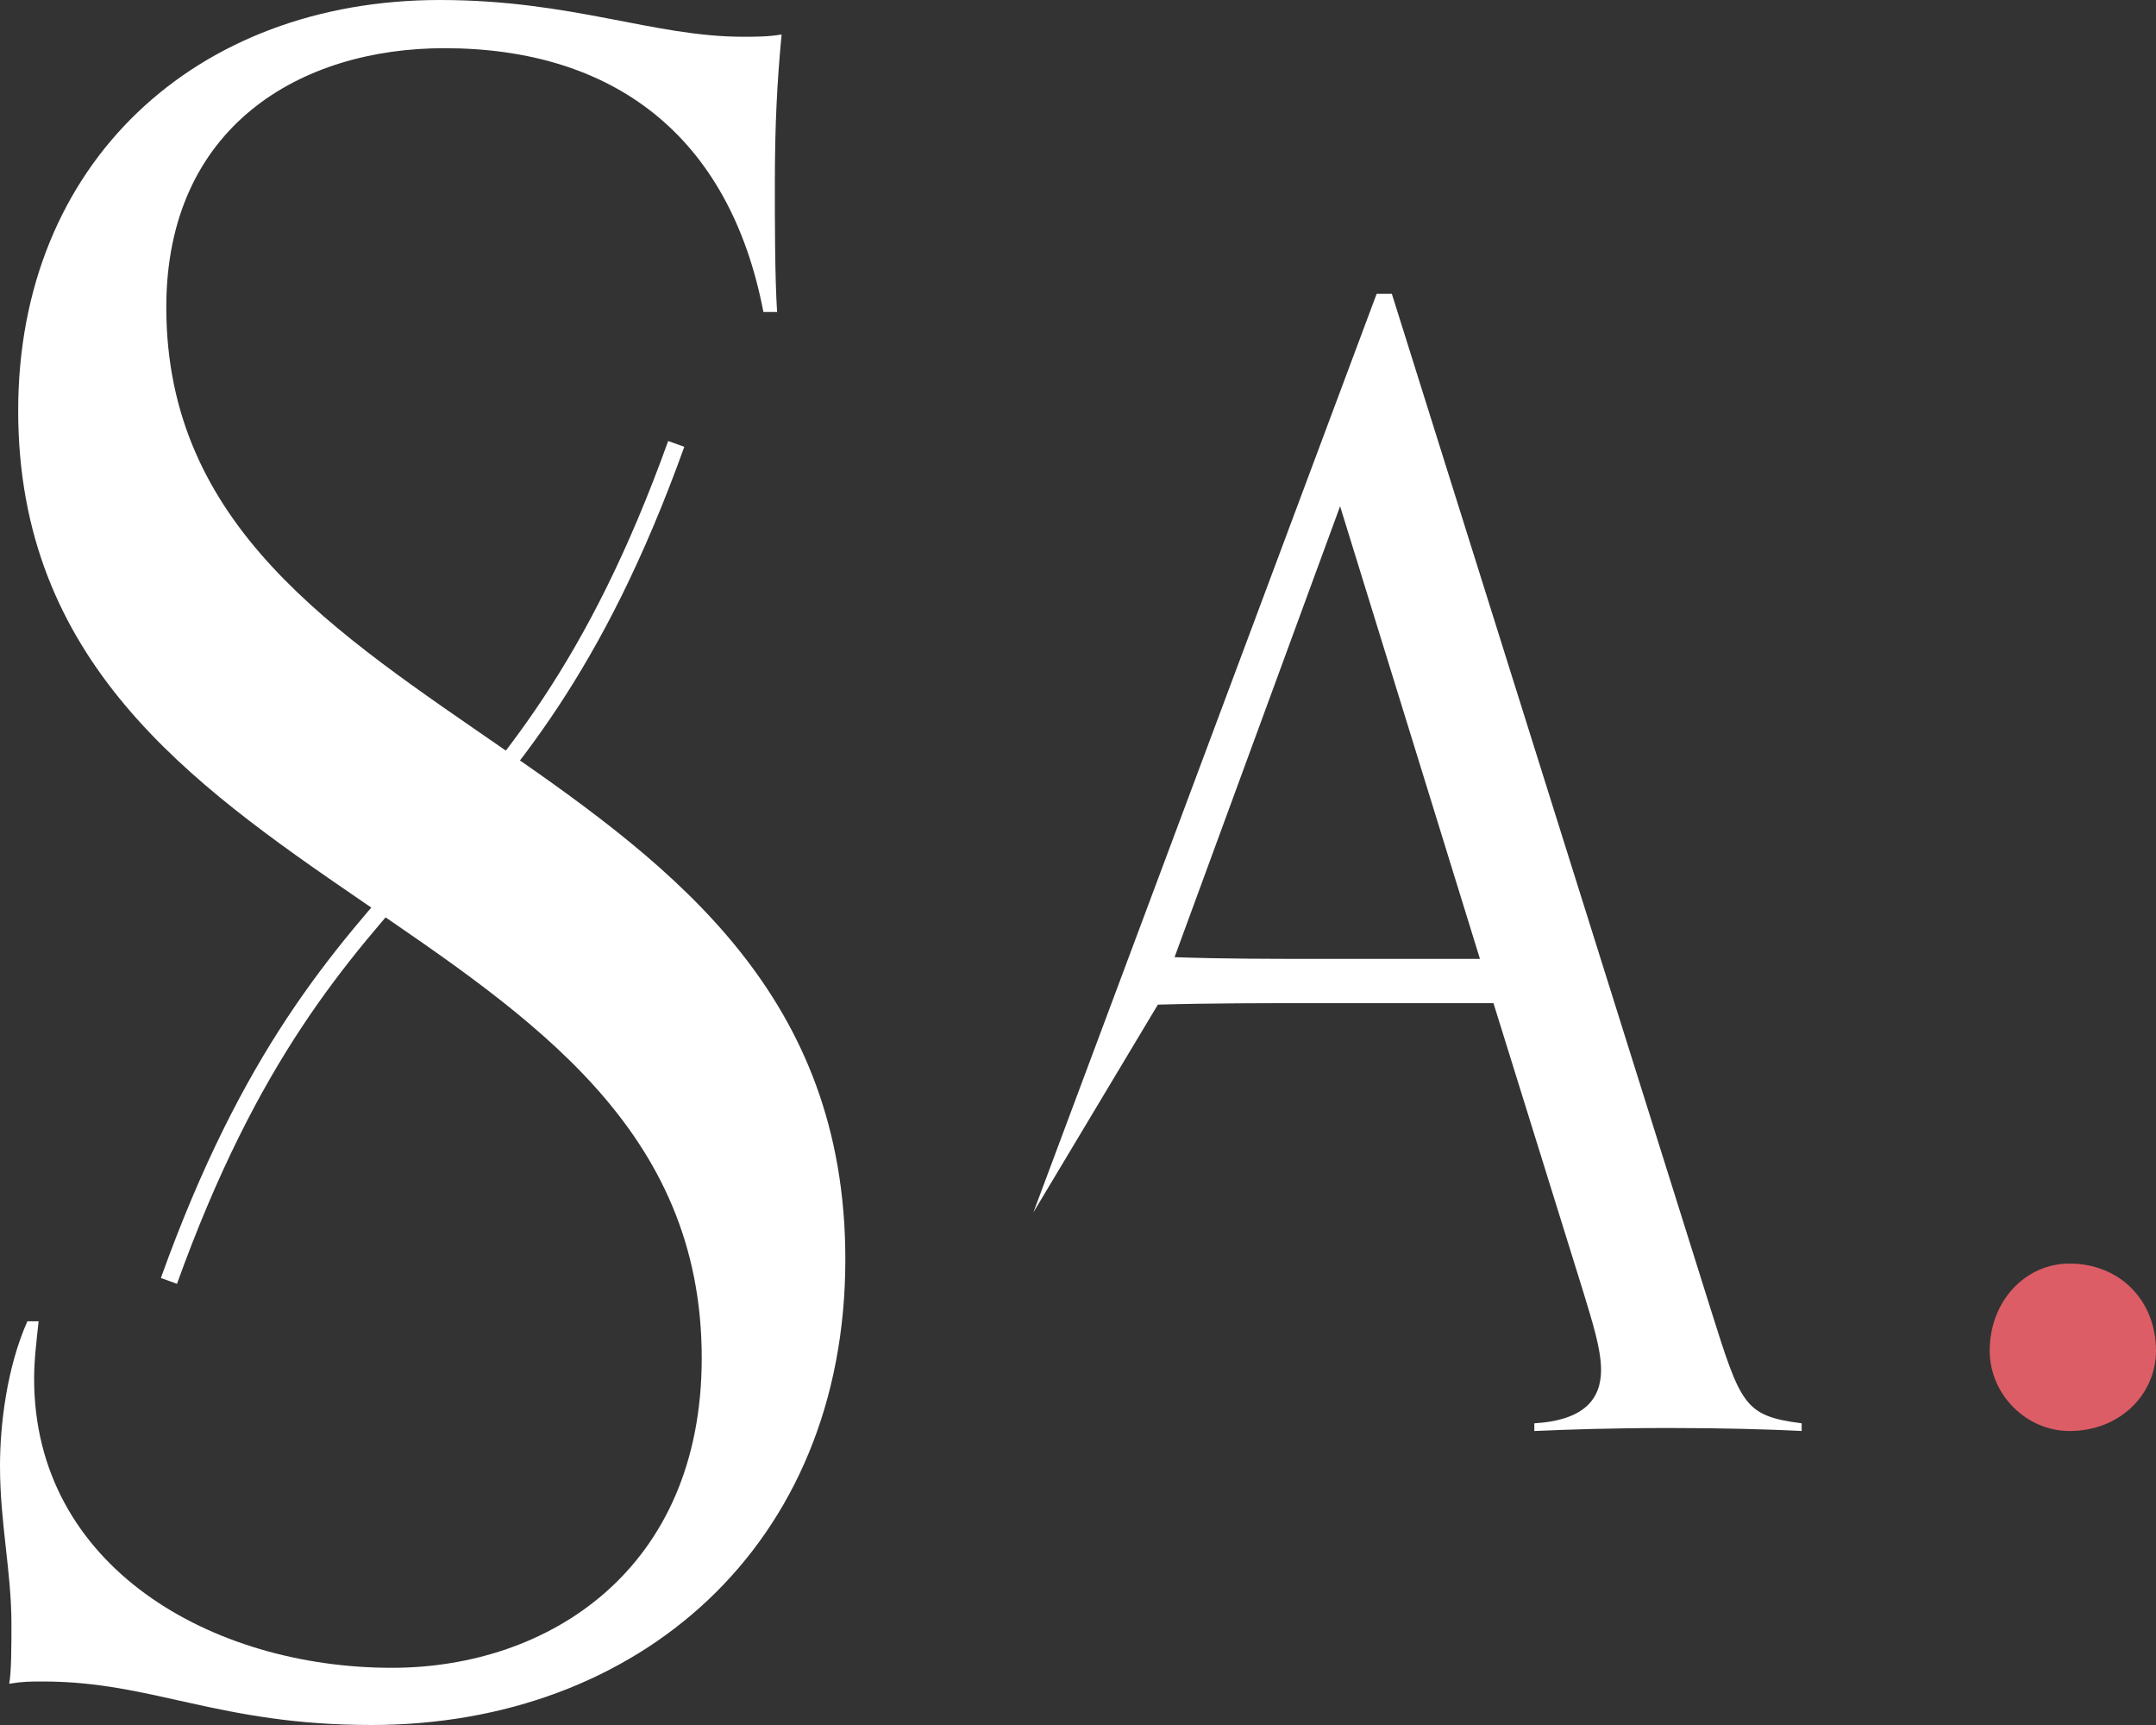 <?xml version="1.0" encoding="utf-8"?>
<!-- Generator: Adobe Illustrator 26.3.1, SVG Export Plug-In . SVG Version: 6.00 Build 0)  -->
<svg version="1.1" id="Ebene_1" xmlns="http://www.w3.org/2000/svg" xmlns:xlink="http://www.w3.org/1999/xlink" x="0px" y="0px"
	 viewBox="0 0 115 92" style="enable-background:new 0 0 115 92;" xml:space="preserve">
<rect x="0" y="0" width="115" height="92" fill="#333333" stroke="none"/>
<style type="text/css">
	.st0{fill:#DC5D66;}
	.st1{fill:#FFFFFF;}
</style>
<g>
	<path class="st0" d="M115,72.04c0-2.69-1.94-4.65-4.62-4.65c-2.31,0-4.25,1.96-4.25,4.65c0,2.32,1.94,4.28,4.25,4.28
		C113.06,76.33,115,74.37,115,72.04"/>
	<path class="st1" d="M71.48,27l-8.83,24.05c2.59,0.09,5.1,0.09,7.7,0.09h8.59L71.48,27z M55.12,64.66l18.31-48.99h0.81L91.24,69.8
		c1.62,5.14,1.78,5.71,4.86,6.11v0.41c-1.7-0.09-4.29-0.16-7.05-0.16c-2.99,0-5.43,0.08-7.21,0.16v-0.41
		c2.67-0.16,3.56-1.3,3.56-2.85c0-1.14-0.48-2.61-0.97-4.23L79.66,53.5h-9.31c-2.92,0-5.75,0-8.59,0.08"/>
	<path class="st1" d="M1.46,70.47C0.37,72.92,0,75.97,0,78.18c0,3.06,0.61,5.63,0.61,8.44c0,1.1,0,2.57-0.12,3.18
		c0.73-0.12,1.09-0.12,1.82-0.12c5.84,0,9.36,2.32,17.5,2.32c14.22,0,25.28-9.54,25.28-24.84c0-28.02-36.22-27.4-36.22-50.77
		c0-9.66,7.17-13.82,14.83-13.82c8.87,0,15.19,4.53,17.02,14.07h0.73c-0.12-1.83-0.12-4.89-0.12-6.73c0-3.3,0.12-5.51,0.36-8.07
		c-0.73,0.12-1.34,0.12-2.07,0.12C34.88,1.96,30.51,0,23.46,0C10.45,0,0.97,8.69,0.97,21.9c0,26.67,36.46,26.06,36.46,50.53
		c0,11.26-8.14,16.52-16.53,16.52c-9.6,0-19.08-5.38-19.08-15.42c0-0.98,0.12-1.96,0.24-3.06H1.46z"/>
	<path class="st1" d="M9.44,68.47l-0.86-0.31c4.36-12.13,9.07-17.39,13.62-22.47c4.49-5.02,9.14-10.21,13.44-22.17l0.86,0.31
		c-4.36,12.13-9.07,17.39-13.62,22.47C18.39,51.33,13.75,56.51,9.44,68.47"/>
</g>
</svg>
